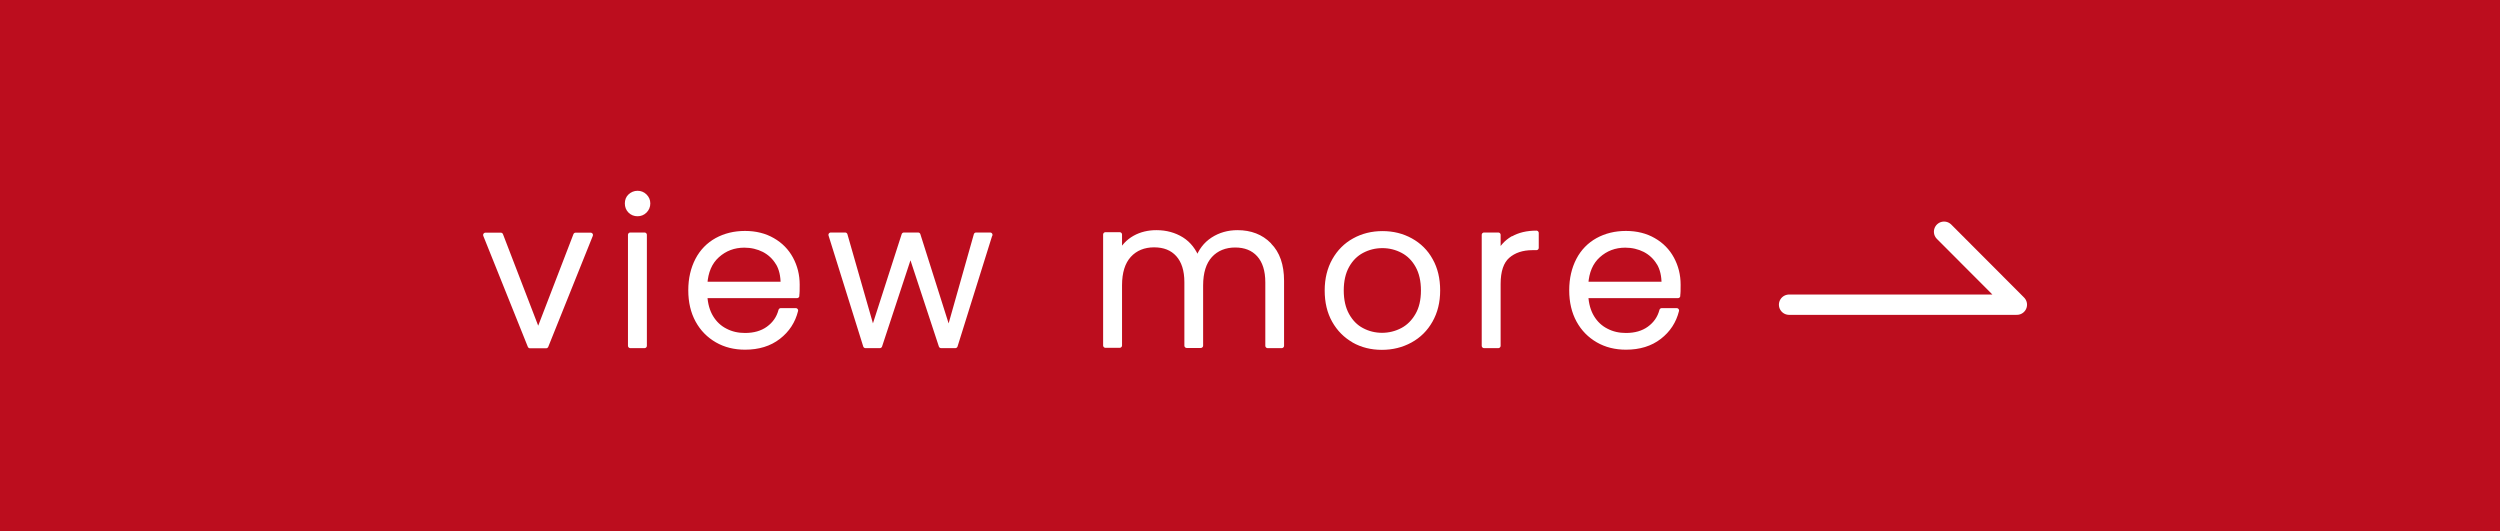<?xml version="1.0" encoding="UTF-8"?>
<svg id="_レイヤー_2" data-name="レイヤー 2" xmlns="http://www.w3.org/2000/svg" width="160" height="34" viewBox="0 0 160 34">
  <defs>
    <style>
      .cls-1 {
        fill: #fff;
        stroke-width: .3px;
      }

      .cls-1, .cls-2 {
        stroke: #fff;
        stroke-linecap: round;
        stroke-linejoin: round;
      }

      .cls-3 {
        fill: #bc0d1e;
      }

      .cls-2 {
        fill: none;
        stroke-width: 1.3px;
      }
    </style>
  </defs>
  <g id="_写真" data-name="写真">
    <g>
      <rect class="cls-3" width="160" height="34"/>
      <g>
        <polyline class="cls-2" points="114.5 19.5 129.08 19.5 124.42 14.83"/>
        <g>
          <path class="cls-1" d="M34.45,21.25l2.39-6.21h.96l-2.85,7.1h-1.03l-2.85-7.1h.98l2.39,6.21Z"/>
          <path class="cls-1" d="M40.33,13.5c-.13-.13-.19-.29-.19-.48s.06-.35,.19-.47c.13-.12,.29-.19,.47-.19s.34,.06,.47,.19c.13,.13,.2,.28,.2,.47s-.07,.35-.2,.48c-.13,.13-.29,.19-.47,.19s-.34-.06-.47-.19Zm.92,1.53v7.1h-.91v-7.1h.91Z"/>
          <path class="cls-1" d="M51.01,18.93h-5.89c.03,.54,.16,1,.39,1.38,.23,.38,.54,.67,.92,.86,.38,.2,.8,.29,1.25,.29,.59,0,1.09-.14,1.49-.43,.4-.29,.67-.67,.8-1.16h.96c-.17,.69-.54,1.26-1.11,1.7-.57,.44-1.28,.66-2.14,.66-.67,0-1.27-.15-1.79-.45s-.94-.72-1.24-1.27c-.3-.55-.45-1.19-.45-1.93s.15-1.38,.44-1.94,.71-.98,1.23-1.27c.53-.29,1.13-.44,1.81-.44s1.27,.15,1.77,.44c.51,.29,.9,.69,1.17,1.19,.27,.5,.41,1.05,.41,1.66,0,.31,0,.55-.03,.71Zm-1.22-2.09c-.22-.37-.52-.65-.9-.85-.38-.19-.8-.29-1.25-.29-.68,0-1.25,.22-1.73,.65-.48,.43-.74,1.04-.79,1.83h4.99c0-.53-.1-.98-.32-1.35Z"/>
          <path class="cls-1" d="M63.36,15.03l-2.22,7.1h-.91l-1.96-5.95-1.96,5.95h-.92l-2.22-7.1h.92l1.77,6.18,1.99-6.18h.91l1.96,6.19,1.75-6.19h.9Z"/>
          <path class="cls-1" d="M81.24,15.69c.52,.52,.79,1.28,.79,2.28v4.16h-.9v-4.06c0-.77-.19-1.36-.56-1.77s-.88-.61-1.52-.61-1.2,.22-1.6,.66c-.4,.44-.6,1.08-.6,1.92v3.85h-.9v-4.06c0-.77-.19-1.36-.56-1.77-.37-.41-.88-.61-1.53-.61s-1.2,.22-1.6,.66c-.4,.44-.6,1.08-.6,1.92v3.85h-.91v-7.1h.91v1.22c.23-.44,.55-.78,.96-1.01s.88-.34,1.39-.34c.62,0,1.15,.15,1.62,.44,.46,.29,.8,.73,1.01,1.3,.19-.56,.52-.99,.98-1.29,.46-.3,.99-.45,1.58-.45,.83,0,1.51,.26,2.03,.79Z"/>
          <path class="cls-1" d="M86.65,21.79c-.53-.3-.95-.72-1.26-1.27-.31-.55-.46-1.19-.46-1.93s.16-1.38,.47-1.93c.31-.55,.74-.98,1.27-1.27,.54-.3,1.14-.45,1.81-.45s1.27,.15,1.81,.45,.97,.72,1.27,1.27c.31,.55,.46,1.19,.46,1.93s-.16,1.37-.47,1.92-.74,.98-1.29,1.28c-.55,.3-1.15,.45-1.82,.45s-1.27-.15-1.8-.45Zm3.1-.66c.4-.21,.72-.53,.97-.96s.37-.96,.37-1.58-.12-1.15-.36-1.58-.56-.75-.96-.96c-.4-.21-.83-.32-1.3-.32s-.9,.11-1.3,.32c-.4,.21-.72,.53-.96,.96s-.36,.96-.36,1.58,.12,1.15,.36,1.58,.55,.75,.95,.96c.39,.21,.83,.32,1.29,.32s.9-.11,1.3-.32Z"/>
          <path class="cls-1" d="M96.82,15.27c.41-.24,.92-.36,1.51-.36v.95h-.25c-.66,0-1.19,.18-1.59,.53s-.6,.95-.6,1.78v3.96h-.91v-7.1h.91v1.26c.2-.44,.5-.78,.92-1.03Z"/>
          <path class="cls-1" d="M107.39,18.93h-5.89c.03,.54,.16,1,.39,1.38,.23,.38,.54,.67,.92,.86,.38,.2,.8,.29,1.25,.29,.59,0,1.09-.14,1.49-.43,.4-.29,.67-.67,.8-1.16h.96c-.17,.69-.54,1.26-1.11,1.7-.57,.44-1.28,.66-2.14,.66-.67,0-1.27-.15-1.79-.45s-.94-.72-1.24-1.27c-.3-.55-.45-1.19-.45-1.93s.15-1.38,.44-1.94,.71-.98,1.23-1.27c.53-.29,1.13-.44,1.81-.44s1.27,.15,1.77,.44c.51,.29,.9,.69,1.17,1.19,.27,.5,.41,1.05,.41,1.66,0,.31,0,.55-.03,.71Zm-1.22-2.09c-.22-.37-.52-.65-.9-.85-.38-.19-.8-.29-1.25-.29-.68,0-1.25,.22-1.73,.65-.48,.43-.74,1.04-.79,1.83h4.99c0-.53-.1-.98-.32-1.35Z"/>
        </g>
      </g>
    </g>
  </g>
</svg>